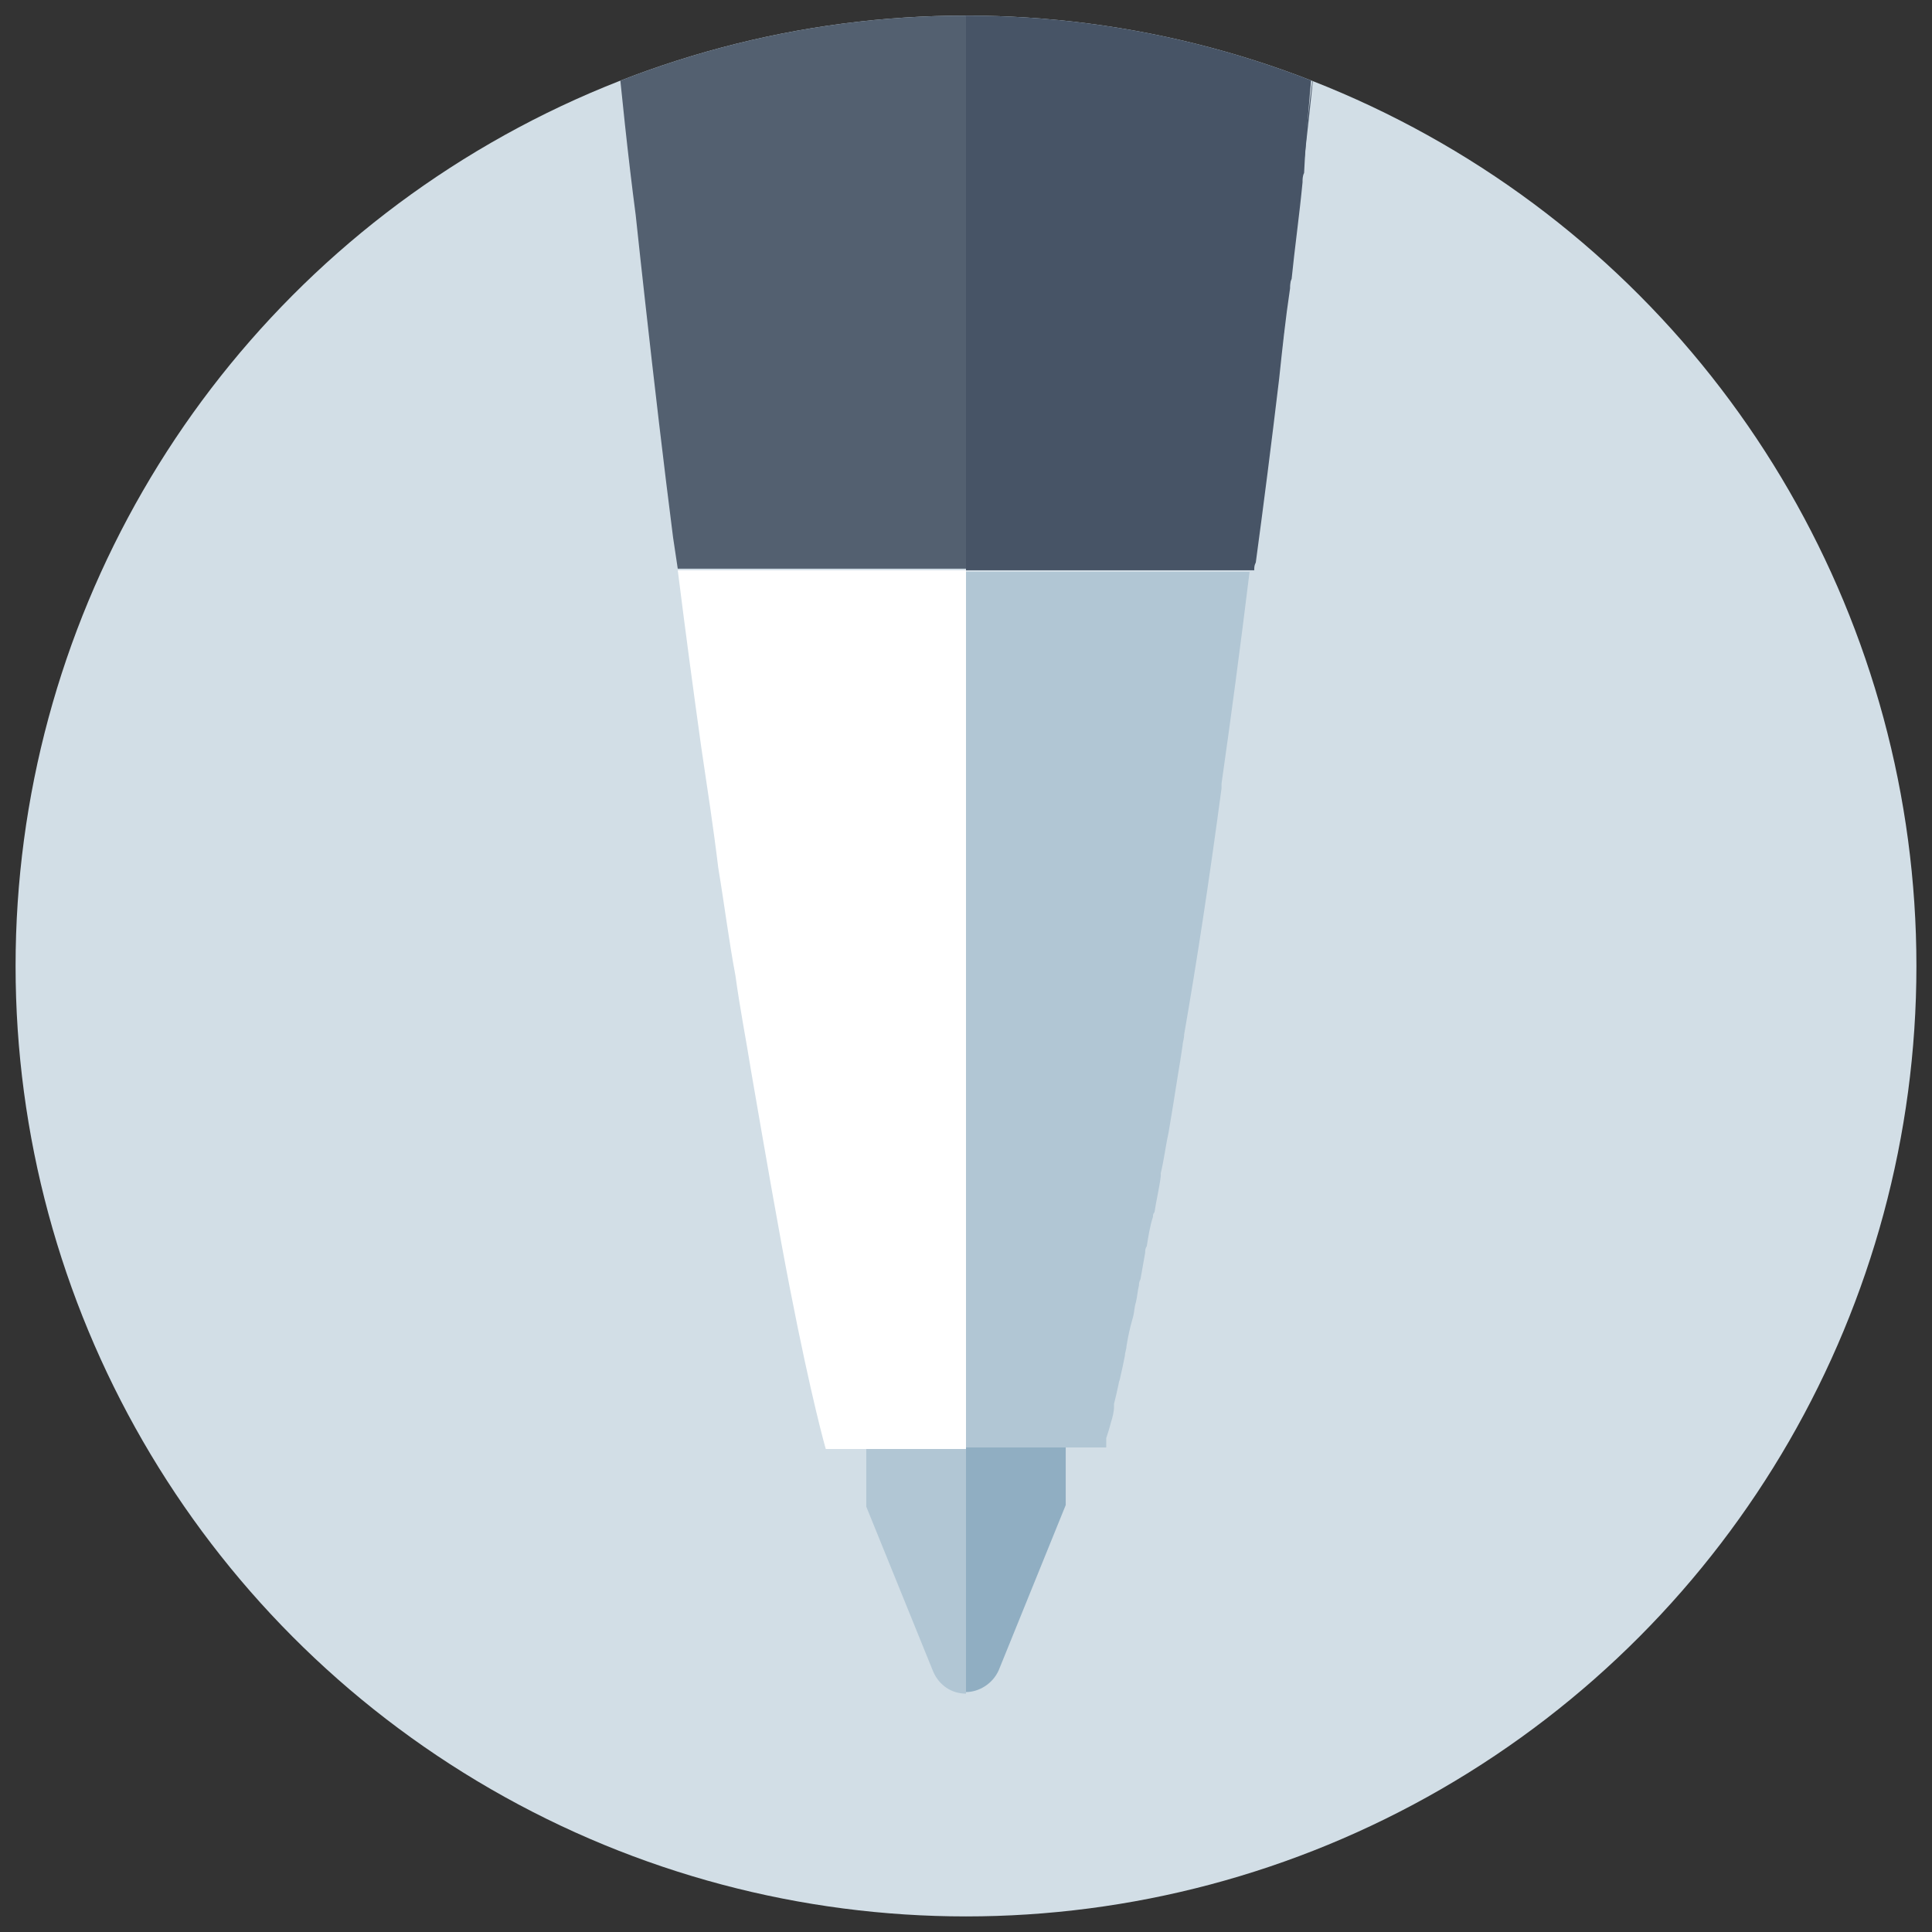 <svg xmlns="http://www.w3.org/2000/svg" xmlns:xlink="http://www.w3.org/1999/xlink" viewBox="0 0 124 124"><rect x="0" y="0" width="124" height="124" fill="#333333" stroke="none"/><circle fill="#D2DEE6" cx="62" cy="62" r="61"/><defs><circle id="a" cx="62" cy="62" r="61"/></defs><clipPath id="b"><use xlink:href="#a" overflow="visible"/></clipPath><path clip-path="url(#b)" fill="none" d="M84.9-2c-.1.7-.1 1.4-.2 2.1.1-.7.1-1.4.2-2.1zM43.2 34.6c-.6-4.7-1.2-9.8-1.8-15.2.6 5.4 1.2 10.5 1.8 15.2zM84.3 3.5v0zM82.7 18.2v0zM80.8 34.6s0-.1 0 0l.6-4.8c.1-1 .3-2.1.4-3.2 0-.4.1-.8.1-1.1-.4 3.4-.8 6.6-1.2 9.7 0-.3 0-.4.1-.6z"/><path clip-path="url(#b)" fill="#B1C6D4" d="M57.5 92.9h-1.9v3.8l4.3 10.6c.4.9 1.2 1.4 2.1 1.4V92.9h-4.5z"/><path clip-path="url(#b)" fill="#536070" d="M40.8 13.8c-.5-3.8-.9-7.7-1.3-11.8.4 4.1.8 8 1.3 11.8z"/><path clip-path="url(#b)" fill="#475466" d="M83.5 11.6v-.5c0 .2 0 .4-.1.6.1 0 .1-.1.1-.1zM84.7.4V.2c.1-.7.1-1.4.2-2.1v-.4c-.1.9-.1 1.8-.2 2.7zM84.4 3.3v.2c.1-1.1.2-2.2.3-3.4v.2c-.1 1.1-.2 2-.3 3zM82 24.3c-.5 4.2-1 8.1-1.5 11.8 0-.2 0-.4.1-.6v-.4c.4-3.1.8-6.3 1.2-9.7 0-.2.1-.5.1-.7.1-.2.1-.3.1-.4zM84.2 4.6c0-.3.1-.6.1-.9v-.2-.2c0 .4 0 .9-.1 1.3z"/><path clip-path="url(#b)" fill="#475466" d="M83.5 11.1v.7c-.2 2.1-.5 4.2-.7 6.2v.3c.5-4.6 1.1-9.4 1.6-14.5 0 .3-.1.6-.1.9-.3 2.1-.5 4.3-.8 6.4zM82.7 18.4v-.1-.2-.3.6zM82 24.3v.4c0 .3-.1.5-.1.7.3-2.3.5-4.7.8-7.1v.1c-.2 2-.4 4-.7 5.9z"/><path clip-path="url(#b)" fill="#475466" d="M82.7 18.4c-.2 2-.5 3.9-.7 5.8.3-1.8.5-3.8.7-5.8zM83.5 11.7c-.2 2.1-.5 4.1-.7 6.2.2-2 .4-4.1.7-6.2zM84.2 4.6c-.2 2.2-.4 4.4-.7 6.5.3-2.1.5-4.3.7-6.5zM84.7.4c-.1 1-.2 2-.3 2.9.1-1 .2-1.9.3-2.9z"/><path clip-path="url(#b)" fill="#90AEC2" d="M62 108.6c.8 0 1.7-.5 2.1-1.4l4.3-10.6v-3.8H62v15.8z"/><path clip-path="url(#b)" fill="#FFF" d="M43.5 36.6c.5 4 1 7.7 1.5 11.3.4 2.7.8 5.3 1.1 7.8.4 2.4.7 4.8 1.1 6.9.3 2.2.7 4.2 1 6.1 1 5.8 1.8 10.4 2.5 14C52.1 89.9 53 93 53 93h9V36.6H43.5z"/><path clip-path="url(#b)" fill="#B1C6D4" d="M62 36.6v56.3h9v-.1-.1-.2-.2c.1-.3.2-.6.3-1 .1-.3.2-.7.2-1v-.2c.1-.4.2-.8.3-1.3 0-.1.1-.3.1-.4.1-.4.2-.9.3-1.4 0-.2.1-.4.1-.6.1-.6.2-1.1.4-1.8.1-.3.1-.7.2-1 .1-.4.1-.7.2-1.1 0-.1 0-.2.1-.4.1-.6.2-1.1.3-1.7 0-.1 0-.3.1-.4.1-.6.2-1.3.4-1.9 0-.1 0-.2.1-.3.1-.7.3-1.5.4-2.3v-.2c.2-.8.3-1.7.5-2.6.2-1.2.4-2.4.6-3.7.1-.6.2-1.2.3-1.9 0-.2.1-.4.1-.7.8-4.6 1.6-9.8 2.4-15.8v-.3c.6-4.2 1.2-8.7 1.8-13.6H62z"/><path clip-path="url(#b)" fill="#536070" d="M38.9-3.7l.6 5.7c.4 4.1.8 8 1.3 11.8.2 1.9.4 3.7.6 5.5.6 5.4 1.2 10.5 1.8 15.2.1.7.2 1.3.3 2H62V-3.7H38.9z"/><path clip-path="url(#b)" fill="#475466" d="M62 36.6h18.5c0-.2 0-.3.1-.5.5-3.7 1-7.6 1.5-11.8.2-1.9.4-3.8.7-5.8 0-.2 0-.4.1-.6.2-2 .5-4.1.7-6.2 0-.2 0-.4.1-.6.1-2.1.3-4.3.5-6.5 0-.4.1-.9.1-1.3.1-1 .2-1.9.3-2.9l.3-2.7c0-.4.1-.9.1-1.3H62v40.2z"/></svg>